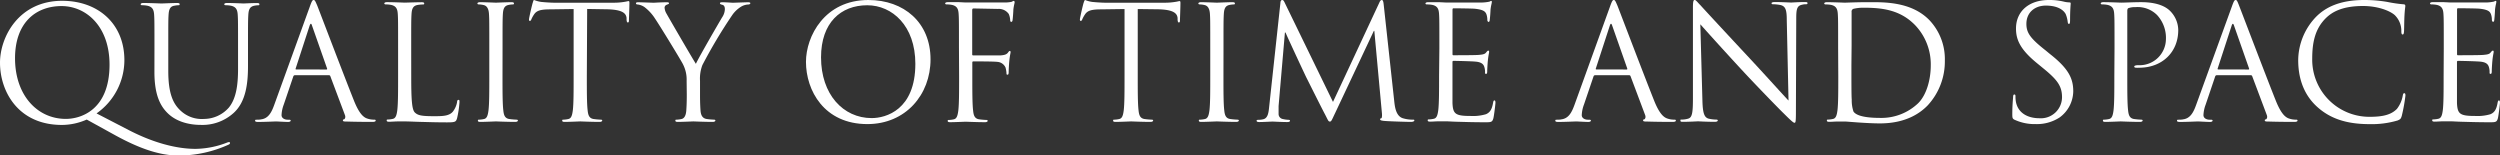 <svg xmlns="http://www.w3.org/2000/svg" viewBox="0 0 683.37 42.5"><rect x="0" y="0" width="683.37" height="42.5" fill="#333333" stroke="none"/><defs><style>.cls-1{fill:#fff;}</style></defs><title>アセット 6</title><g id="レイヤー_2" data-name="レイヤー 2"><g id="main"><path class="cls-1" d="M23.71,32.68a16.91,16.91,0,0,1-6.79,1.47c-12,0-16.92-9.22-16.92-17C0,10.13,5.11.22,17,.22c9.73,0,17,6.19,17,16.23A17.8,17.8,0,0,1,26.39,31l8.87,4.59c9.48,4.89,16.05,5.1,18.22,5.1A24.47,24.47,0,0,0,62,39a2.71,2.71,0,0,1,.61-.17.25.25,0,0,1,.26.26c0,.17-.09.3-.35.43a33.06,33.06,0,0,1-13.72,3C43.57,42.5,38,40.59,31,36.7ZM18,32.5c3.89,0,11.94-2.25,11.94-14.84,0-10.38-6.32-16-13.15-16C9.52,1.7,4.11,6.45,4.11,15.93,4.11,26,10.17,32.5,18,32.5Z"/><path class="cls-1" d="M42.22,13.38c0-6.75,0-8-.09-9.35s-.43-2.16-1.86-2.47a8.11,8.11,0,0,0-1.47-.13c-.17,0-.35-.09-.35-.26s.22-.35.69-.35c1.95,0,4.59.13,5,.13s3-.13,4.28-.13c.48,0,.69.09.69.35s-.17.26-.35.26a6.47,6.47,0,0,0-1.08.13c-1.17.17-1.51,1-1.6,2.47S46,6.63,46,13.38v6.06c0,6.23,1.38,8.91,3.24,10.69a8.47,8.47,0,0,0,6.53,2.38,9.09,9.09,0,0,0,6.79-3.11c2-2.47,2.51-6.14,2.51-10.6V13.38c0-6.75,0-8-.09-9.35s-.43-2.16-1.86-2.47a8.1,8.1,0,0,0-1.47-.13c-.17,0-.35-.09-.35-.26s.22-.35.69-.35c1.95,0,4.33.13,4.59.13S68.92.83,70.22.83c.48,0,.69.09.69.35s-.17.26-.35.26a6.47,6.47,0,0,0-1.08.13c-1.17.26-1.51,1-1.6,2.47s-.09,2.6-.09,9.35V18c0,4.67-.52,9.86-4,12.94a12.67,12.67,0,0,1-8.91,3.2c-1.47,0-5.84-.17-8.91-3.07-2.12-2-3.76-5.06-3.76-11.38Z"/><path class="cls-1" d="M84.73,1.69c.52-1.43.69-1.69,1-1.69s.43.22,1,1.56c.65,1.64,7.44,19.51,10.08,26.09,1.56,3.85,2.81,4.54,3.72,4.8a5.62,5.62,0,0,0,1.73.26c.26,0,.43,0,.43.26s-.39.35-.87.35c-.65,0-3.81,0-6.79-.09-.82,0-1.3,0-1.3-.3s.13-.26.3-.3.52-.48.26-1.17l-4-10.64a.38.38,0,0,0-.39-.26h-9.3a.46.46,0,0,0-.43.35l-2.6,7.66a9.13,9.13,0,0,0-.61,2.9c0,.87.91,1.25,1.64,1.25h.43c.3,0,.43.09.43.26s-.26.35-.65.35c-1,0-2.9-.13-3.37-.13s-2.86.13-4.89.13c-.56,0-.82-.09-.82-.35s.17-.26.39-.26.91,0,1.25-.09c2-.26,2.86-1.9,3.63-4.07ZM89.23,19c.22,0,.22-.13.17-.3L85.29,7Q85,6,84.64,7L80.83,18.69c-.09.22,0,.3.13.3Z"/><path class="cls-1" d="M112.41,20.85c0,6.36.17,9.13,1,9.91s1.82,1,5.19,1c2.29,0,4.2,0,5.23-1.3a6,6,0,0,0,1.12-2.6c0-.35.13-.56.39-.56s.26.17.26.65a27.51,27.51,0,0,1-.65,4.33c-.3,1-.43,1.17-2.73,1.17-3.12,0-5.37-.09-7.18-.13s-3.16-.13-4.41-.13c-.17,0-.91,0-1.77,0s-1.82.09-2.47.09c-.48,0-.69-.09-.69-.35s.09-.26.35-.26a6.71,6.71,0,0,0,1.3-.17c.86-.17,1.08-1.12,1.25-2.38.22-1.82.22-5.23.22-9.39V13.15c0-6.75,0-8-.09-9.35s-.43-2.16-1.86-2.47a8.12,8.12,0,0,0-1.47-.13c-.17,0-.35-.09-.35-.26s.22-.35.69-.35c1.95,0,4.67.13,4.89.13S114,.61,115.27.61c.48,0,.69.09.69.35s-.17.26-.35.26a10.22,10.22,0,0,0-1.43.13c-1.25.22-1.6,1-1.69,2.47s-.09,2.6-.09,9.35Z"/><path class="cls-1" d="M137.36,20.77c0,4.15,0,7.57.22,9.39.13,1.26.39,2.21,1.69,2.38a18.89,18.89,0,0,0,1.95.17c.26,0,.35.13.35.26s-.22.35-.69.35c-2.38,0-5.1-.13-5.32-.13s-2.94.13-4.24.13c-.48,0-.69-.09-.69-.35s.09-.26.35-.26a6.71,6.71,0,0,0,1.3-.17c.87-.17,1.08-1.12,1.25-2.38.22-1.82.22-5.23.22-9.39V13.15c0-6.75,0-8-.09-9.35s-.52-2.21-1.47-2.42a5.67,5.67,0,0,0-1.34-.17c-.17,0-.35-.09-.35-.26s.22-.35.69-.35c1.43,0,4.15.13,4.37.13s2.94-.13,4.24-.13c.48,0,.69.09.69.35s-.17.26-.35.26a6.46,6.46,0,0,0-1.08.13c-1.17.22-1.51,1-1.6,2.47s-.09,2.6-.09,9.35Z"/><path class="cls-1" d="M160.41,20.77c0,4.15,0,7.57.22,9.39.13,1.26.39,2.21,1.69,2.38a18.93,18.93,0,0,0,1.95.17c.26,0,.35.13.35.26s-.22.35-.69.35c-2.38,0-5.11-.13-5.32-.13s-2.94.13-4.24.13c-.48,0-.69-.09-.69-.35s.09-.26.35-.26a6.71,6.71,0,0,0,1.3-.17c.87-.17,1.08-1.12,1.25-2.38.22-1.82.22-5.23.22-9.39V2.47l-6.4.09c-2.68,0-3.72.35-4.41,1.38a7.54,7.54,0,0,0-.74,1.34c-.13.35-.26.43-.43.43s-.22-.13-.22-.39c0-.43.87-4.15,1-4.5S145.79,0,146,0a8.06,8.06,0,0,0,1.9.52c1.25.13,2.9.22,3.42.22h16.23a17.23,17.23,0,0,0,3.07-.22c.65-.09,1-.22,1.21-.22s.22.26.22.52c0,1.3-.13,4.28-.13,4.76s-.13.56-.3.56-.3-.13-.35-.74l0-.48c-.13-1.3-1.17-2.29-5.32-2.38l-5.45-.09Z"/><path class="cls-1" d="M187.69,22.11a9.17,9.17,0,0,0-1-4.54c-.3-.69-6.1-10.21-7.62-12.46a12.13,12.13,0,0,0-2.94-3.2,4.16,4.16,0,0,0-1.86-.69c-.22,0-.43-.09-.43-.3s.17-.3.56-.3c.82,0,4.07.13,4.28.13s1.95-.13,3.63-.13c.48,0,.56.13.56.3s-.26.22-.65.39a.88.88,0,0,0-.56.78,3.68,3.68,0,0,0,.56,1.69c.69,1.25,7.18,12.42,8,13.67.82-1.82,6.32-11.29,7.18-12.72a4.22,4.22,0,0,0,.74-2.21c0-.61-.17-1.08-.69-1.21s-.65-.22-.65-.43.26-.26.69-.26c1.12,0,2.51.13,2.86.13s3.38-.13,4.2-.13c.3,0,.56.09.56.26s-.22.35-.56.35a4.13,4.13,0,0,0-2,.61A8.24,8.24,0,0,0,200.24,4,137.94,137.94,0,0,0,192,17.78a10.35,10.35,0,0,0-.65,4.33v3.72c0,.69,0,2.51.13,4.33.09,1.26.48,2.21,1.77,2.38a19,19,0,0,0,1.95.17c.26,0,.35.13.35.26s-.22.35-.69.35c-2.38,0-5.11-.13-5.32-.13s-2.94.13-4.24.13c-.48,0-.69-.09-.69-.35s.09-.26.35-.26a6.7,6.7,0,0,0,1.3-.17c.87-.17,1.26-1.12,1.34-2.38.13-1.82.13-3.63.13-4.33Z"/><path class="cls-1" d="M237.36,0c9.73,0,17,6.14,17,16.23,0,9.69-6.84,17.69-17.26,17.69-11.85,0-16.79-9.22-16.79-17C220.31,9.91,225.42,0,237.36,0Zm.91,32.28c3.89,0,11.94-2.25,11.94-14.84,0-10.38-6.32-16-13.15-16-7.23,0-12.63,4.76-12.63,14.23C224.42,25.79,230.48,32.28,238.27,32.28Z"/><path class="cls-1" d="M262.13,13.15c0-6.75,0-8-.09-9.35s-.43-2.16-1.86-2.47a8.12,8.12,0,0,0-1.47-.13c-.17,0-.35-.09-.35-.26s.22-.35.69-.35c1,0,2.16,0,3.12,0l1.77.09c.87,0,9.65,0,10.64,0a9.34,9.34,0,0,0,1.9-.17c.26-.09.43-.26.61-.26s.26.17.26.39-.22.82-.35,2c0,.43-.13,2.34-.22,2.86,0,.22-.13.48-.35.48s-.3-.22-.3-.52a4.67,4.67,0,0,0-.39-1.64,3.3,3.3,0,0,0-2.94-1.38l-6.66-.13c-.26,0-.39.13-.39.48V14.75c0,.26,0,.39.3.39l5.54,0c.74,0,1.34,0,1.95,0,1-.09,1.6-.22,2-.78.17-.22.3-.43.48-.43s.22.13.22.35-.22,1-.35,2.42c-.09.87-.17,2.6-.17,2.9s0,.82-.3.82-.3-.17-.3-.39a7.26,7.26,0,0,0-.26-1.56,2.62,2.62,0,0,0-2.25-1.56c-1.08-.13-5.8-.13-6.53-.13-.22,0-.3.09-.3.39v3.68c0,4.15,0,7.57.22,9.39.13,1.26.39,2.21,1.69,2.38a18.92,18.92,0,0,0,1.95.17c.26,0,.35.13.35.26s-.22.35-.69.35c-2.38,0-5.11-.13-5.32-.13s-2.94.13-4.24.13c-.48,0-.69-.09-.69-.35s.09-.26.35-.26a6.71,6.71,0,0,0,1.3-.17c.87-.17,1.08-1.12,1.25-2.38.22-1.82.22-5.23.22-9.39Z"/><path class="cls-1" d="M311,20.77c0,4.15,0,7.57.22,9.39.13,1.26.39,2.21,1.69,2.38a18.93,18.93,0,0,0,1.95.17c.26,0,.35.13.35.26s-.22.35-.69.35c-2.38,0-5.11-.13-5.32-.13s-2.94.13-4.24.13c-.48,0-.69-.09-.69-.35s.09-.26.35-.26a6.71,6.71,0,0,0,1.3-.17c.87-.17,1.08-1.12,1.25-2.38.22-1.82.22-5.23.22-9.39V2.47l-6.4.09c-2.68,0-3.72.35-4.41,1.38a7.62,7.62,0,0,0-.74,1.34c-.13.35-.26.43-.43.43s-.22-.13-.22-.39c0-.43.87-4.15,1-4.5s.26-.82.43-.82a8,8,0,0,0,1.9.52c1.26.13,2.9.22,3.42.22h16.23a17.24,17.24,0,0,0,3.07-.22c.65-.09,1-.22,1.21-.22s.22.26.22.52c0,1.3-.13,4.28-.13,4.76s-.13.56-.3.56-.3-.13-.35-.74l0-.48c-.13-1.3-1.17-2.29-5.32-2.38L311,2.47Z"/><path class="cls-1" d="M334.43,20.77c0,4.15,0,7.57.22,9.39.13,1.26.39,2.21,1.69,2.38a18.93,18.93,0,0,0,1.95.17c.26,0,.35.13.35.26s-.22.35-.69.35c-2.38,0-5.11-.13-5.32-.13s-2.94.13-4.24.13c-.48,0-.69-.09-.69-.35s.09-.26.35-.26a6.71,6.71,0,0,0,1.3-.17c.86-.17,1.08-1.12,1.25-2.38.22-1.82.22-5.23.22-9.39V13.15c0-6.75,0-8-.09-9.35s-.52-2.21-1.47-2.42a5.67,5.67,0,0,0-1.34-.17c-.17,0-.35-.09-.35-.26s.22-.35.69-.35c1.43,0,4.15.13,4.37.13s2.94-.13,4.24-.13c.48,0,.69.09.69.35s-.17.26-.35.26a6.47,6.47,0,0,0-1.08.13c-1.17.22-1.51,1-1.6,2.47s-.09,2.6-.09,9.35Z"/><path class="cls-1" d="M381.12,27.73c.17,1.56.48,4,2.34,4.59a9.41,9.41,0,0,0,2.81.39c.21,0,.34,0,.34.22s-.39.39-.91.39c-1,0-5.63-.13-7.23-.26-1-.09-1.21-.22-1.21-.43s.09-.26.3-.3.26-.78.17-1.56L375.67,8.44h-.13l-10.6,22.5c-.91,1.9-1,2.29-1.43,2.29s-.52-.43-1.34-2c-1.13-2.12-4.85-9.61-5.06-10-.39-.78-5.24-11.16-5.71-12.33h-.17l-1.73,20.08c0,.69,0,1.47,0,2.21a1.39,1.39,0,0,0,1.13,1.34,7.93,7.93,0,0,0,1.64.22c.17,0,.35.09.35.22,0,.3-.26.39-.78.39-1.6,0-3.68-.13-4-.13s-2.47.13-3.63.13c-.43,0-.73-.09-.73-.39,0-.13.22-.22.43-.22a5.58,5.58,0,0,0,1.3-.13c1.43-.26,1.56-1.95,1.73-3.59L350,.78c0-.48.22-.78.48-.78s.43.17.65.65l13.24,27.21L377.05.69c.17-.39.35-.69.65-.69s.43.35.52,1.17Z"/><path class="cls-1" d="M393.45,13.15c0-6.75,0-8-.09-9.35s-.43-2.16-1.86-2.47A8.1,8.1,0,0,0,390,1.21c-.17,0-.35-.09-.35-.26s.22-.35.69-.35c1,0,2.16,0,3.11,0l1.77.09c.3,0,8.91,0,9.91,0A11.47,11.47,0,0,0,407,.48c.22,0,.39-.22.61-.22s.17.17.17.39-.22.82-.35,2c0,.43-.13,2.34-.22,2.86,0,.22-.13.48-.3.48s-.35-.22-.35-.56a4.64,4.64,0,0,0-.26-1.56c-.3-.69-.73-1.21-3.07-1.47-.73-.09-5.45-.13-5.93-.13-.17,0-.26.13-.26.43V14.67c0,.3,0,.43.26.43.56,0,5.88,0,6.88-.09s1.64-.17,2-.61.48-.56.65-.56.22.09.22.35-.22,1-.35,2.42c-.09.87-.17,2.47-.17,2.77s0,.82-.3.82-.3-.17-.3-.39a4.38,4.38,0,0,0-.17-1.43c-.17-.61-.56-1.34-2.25-1.52-1.17-.13-5.45-.22-6.18-.22a.27.27,0,0,0-.3.3v3.81c0,1.47,0,6.49,0,7.4.13,3,.78,3.55,5,3.55a12.41,12.41,0,0,0,4.15-.48c1.12-.48,1.64-1.34,1.95-3.12.09-.48.17-.65.39-.65s.26.35.26.65-.35,3.29-.56,4.2c-.3,1.12-.65,1.12-2.34,1.12-3.24,0-5.63-.09-7.31-.13s-2.73-.13-3.38-.13c-.09,0-.82,0-1.73,0s-1.86.09-2.51.09c-.48,0-.69-.09-.69-.35s.09-.26.34-.26a6.69,6.69,0,0,0,1.3-.17c.87-.17,1.08-1.12,1.25-2.38.22-1.82.22-5.23.22-9.39Z"/><path class="cls-1" d="M440.13,1.69c.52-1.43.69-1.69,1-1.69s.43.22,1,1.56c.65,1.64,7.44,19.51,10.08,26.09,1.56,3.85,2.81,4.54,3.72,4.8a5.62,5.62,0,0,0,1.73.26c.26,0,.43,0,.43.26s-.39.35-.86.35c-.65,0-3.81,0-6.79-.09-.82,0-1.3,0-1.3-.3s.13-.26.3-.3.52-.48.26-1.17l-4-10.64a.38.38,0,0,0-.39-.26h-9.3a.46.46,0,0,0-.43.35l-2.6,7.66a9.15,9.15,0,0,0-.61,2.9c0,.87.91,1.25,1.64,1.25h.43c.3,0,.43.09.43.26s-.26.35-.65.35c-1,0-2.9-.13-3.37-.13s-2.86.13-4.89.13c-.56,0-.82-.09-.82-.35s.17-.26.39-.26.91,0,1.26-.09c2-.26,2.85-1.9,3.63-4.07ZM444.63,19c.21,0,.21-.13.17-.3L440.69,7q-.32-1-.65,0l-3.81,11.68c-.09.22,0,.3.13.3Z"/><path class="cls-1" d="M465.35,27.43c.09,3.55.52,4.67,1.69,5a9.53,9.53,0,0,0,2.16.26c.22,0,.35.09.35.26s-.26.35-.78.35c-2.47,0-4.2-.13-4.59-.13s-2.21.13-4.15.13c-.43,0-.69,0-.69-.35s.13-.26.35-.26a6.24,6.24,0,0,0,1.77-.26c1.08-.3,1.3-1.56,1.3-5.5l0-24.79c0-1.69.13-2.16.48-2.16s1.08,1,1.51,1.38c.65.74,7.1,7.7,13.76,14.84,4.28,4.59,9,9.86,10.38,11.29l-.48-22c0-2.81-.34-3.76-1.69-4.11a11.56,11.56,0,0,0-2.12-.22c-.3,0-.35-.13-.35-.3s.35-.3.87-.3c1.95,0,4,.13,4.5.13s1.9-.13,3.68-.13c.47,0,.78,0,.78.3s-.17.3-.48.3a3.8,3.8,0,0,0-1,.13c-1.43.3-1.6,1.26-1.6,3.85l-.09,25.35c0,2.86-.09,3.07-.39,3.07s-.86-.48-3.16-2.77c-.47-.43-6.71-6.79-11.29-11.73-5-5.41-9.91-10.86-11.29-12.42Z"/><path class="cls-1" d="M502.45,13.15c0-6.75,0-8-.09-9.35s-.43-2.16-1.86-2.47A8.12,8.12,0,0,0,499,1.21c-.17,0-.35-.09-.35-.26s.22-.35.69-.35c1.95,0,4.67.13,4.89.13.52,0,3.24-.13,5.84-.13,4.28,0,12.2-.39,17.35,4.93a15.46,15.46,0,0,1,4.2,11A17.68,17.68,0,0,1,527,28.73c-1.86,1.95-5.75,5-13.11,5-1.86,0-4.15-.13-6-.26s-3.37-.26-3.59-.26-.82,0-1.73,0-1.86.09-2.51.09c-.47,0-.69-.09-.69-.35s.09-.26.35-.26a6.7,6.7,0,0,0,1.3-.17c.87-.17,1.08-1.12,1.25-2.38.22-1.82.22-5.23.22-9.39Zm3.63,4.67c0,4.59,0,8.57.09,9.39a9.45,9.45,0,0,0,.48,3.29c.56.82,2.25,1.73,7.36,1.73a14.53,14.53,0,0,0,10.3-4c2.25-2.21,3.46-6.36,3.46-10.34A15.48,15.48,0,0,0,523.61,7c-4.07-4.28-9-4.89-14.15-4.89a11.51,11.51,0,0,0-2.81.3.78.78,0,0,0-.52.87c0,1.47,0,5.88,0,9.22Z"/><path class="cls-1" d="M550.71,32.75c-.61-.3-.65-.48-.65-1.64,0-2.16.17-3.89.22-4.59,0-.48.13-.69.34-.69s.31.13.31.48a7.78,7.78,0,0,0,.13,1.6c.65,3.2,3.51,4.41,6.4,4.41a5.78,5.78,0,0,0,6.19-5.75c0-3-1.25-4.72-5-7.79l-1.95-1.6c-4.59-3.77-5.63-6.45-5.63-9.39,0-4.63,3.46-7.79,9-7.79a16.74,16.74,0,0,1,4,.43,7.14,7.14,0,0,0,1.52.22c.35,0,.43.09.43.3s-.17,1.64-.17,4.59c0,.69-.09,1-.3,1s-.3-.22-.35-.56a7.68,7.68,0,0,0-.56-2.16c-.26-.48-1.43-2.29-5.41-2.29-3,0-5.32,1.86-5.32,5,0,2.47,1.12,4,5.28,7.27l1.21,1c5.1,4,6.32,6.71,6.32,10.17A9,9,0,0,1,563,32.1a11.38,11.38,0,0,1-6.53,1.82A13.15,13.15,0,0,1,550.71,32.75Z"/><path class="cls-1" d="M578,13.15c0-6.75,0-8-.09-9.35s-.43-2.16-1.86-2.47a8.13,8.13,0,0,0-1.47-.13c-.17,0-.35-.09-.35-.26s.22-.35.69-.35c1.95,0,4.54.13,4.89.13,1,0,3.46-.13,5.45-.13,5.41,0,7.35,1.82,8,2.47a7.52,7.52,0,0,1,2.16,5.15c0,6.14-4.5,10.3-10.64,10.3a6.45,6.45,0,0,1-.91,0c-.22,0-.48-.09-.48-.3s.26-.39,1.17-.39a7.19,7.19,0,0,0,7.49-7.05,9.18,9.18,0,0,0-2.42-6.66,7.52,7.52,0,0,0-5.93-2.16,5.31,5.31,0,0,0-1.86.26c-.26.09-.35.39-.35.82V20.77c0,4.15,0,7.57.22,9.39.13,1.26.39,2.21,1.69,2.38a19,19,0,0,0,1.95.17c.26,0,.34.13.34.26s-.22.35-.69.35c-2.38,0-5.11-.13-5.32-.13s-2.85.13-4.16.13c-.47,0-.69-.09-.69-.35s.09-.26.35-.26a6.7,6.7,0,0,0,1.3-.17c.87-.17,1.08-1.12,1.25-2.38.22-1.82.22-5.23.22-9.39Z"/><path class="cls-1" d="M610.11,1.69c.52-1.43.69-1.69,1-1.69s.43.22.95,1.56c.65,1.64,7.44,19.51,10.08,26.09,1.56,3.85,2.81,4.54,3.72,4.8a5.62,5.62,0,0,0,1.73.26c.26,0,.43,0,.43.26s-.39.35-.86.35c-.65,0-3.81,0-6.79-.09-.82,0-1.3,0-1.3-.3s.13-.26.3-.3.52-.48.26-1.17l-4-10.64a.38.38,0,0,0-.39-.26h-9.3a.46.46,0,0,0-.43.35l-2.59,7.66a9.16,9.16,0,0,0-.61,2.9c0,.87.91,1.25,1.64,1.25h.43c.3,0,.43.09.43.26s-.26.35-.65.35c-1,0-2.9-.13-3.37-.13s-2.86.13-4.89.13c-.56,0-.82-.09-.82-.35s.17-.26.39-.26.91,0,1.25-.09c2-.26,2.86-1.9,3.63-4.07ZM614.6,19c.22,0,.22-.13.17-.3L610.67,7c-.21-.65-.43-.65-.65,0l-3.81,11.68c-.09.22,0,.3.13.3Z"/><path class="cls-1" d="M633.44,29.25c-4.19-3.76-5.23-8.7-5.23-12.81a17.28,17.28,0,0,1,4.85-11.81C635.65,2,639.59,0,646.25,0a37.15,37.15,0,0,1,6.27.52,37.84,37.84,0,0,0,4.41.65c.47,0,.56.22.56.47s-.13.87-.22,2.42-.09,3.81-.13,4.46-.13.91-.39.91-.35-.3-.35-.91a6,6,0,0,0-1.82-4.41c-1.51-1.3-4.84-2.47-8.65-2.47-5.75,0-8.44,1.69-10,3.16-3.16,3-3.89,6.88-3.89,11.29a15.62,15.62,0,0,0,15.62,15.84c3.25,0,5.8-.39,7.53-2.16a8.22,8.22,0,0,0,1.6-3.64c.09-.48.17-.65.43-.65s.3.3.3.65a45.33,45.33,0,0,1-1,5.54c-.26.82-.35.91-1.13,1.26a25.11,25.11,0,0,1-7.79,1C641.23,33.92,636.86,32.32,633.44,29.25Z"/><path class="cls-1" d="M668,13.15c0-6.75,0-8-.09-9.35s-.43-2.16-1.86-2.47a8.11,8.11,0,0,0-1.47-.13c-.17,0-.34-.09-.34-.26s.22-.35.69-.35c1,0,2.16,0,3.11,0l1.77.09c.3,0,8.91,0,9.91,0a11.46,11.46,0,0,0,1.86-.22c.22,0,.39-.22.61-.22s.17.17.17.39-.22.82-.35,2c0,.43-.13,2.34-.21,2.86,0,.22-.13.48-.3.48s-.35-.22-.35-.56a4.63,4.63,0,0,0-.26-1.56c-.3-.69-.73-1.21-3.07-1.47-.73-.09-5.45-.13-5.93-.13-.17,0-.26.13-.26.43V14.67c0,.3,0,.43.26.43.56,0,5.89,0,6.88-.09s1.64-.17,2-.61.48-.56.65-.56.22.09.22.35-.22,1-.35,2.42c-.09.87-.17,2.47-.17,2.77s0,.82-.3.82-.3-.17-.3-.39a4.37,4.37,0,0,0-.17-1.43c-.17-.61-.56-1.34-2.25-1.52-1.17-.13-5.45-.22-6.19-.22a.27.27,0,0,0-.3.3v3.81c0,1.47,0,6.49,0,7.4.13,3,.78,3.55,5,3.55a12.4,12.4,0,0,0,4.15-.48c1.12-.48,1.64-1.34,1.95-3.12.09-.48.18-.65.39-.65s.26.35.26.65-.35,3.29-.56,4.2c-.3,1.12-.65,1.12-2.34,1.12-3.24,0-5.63-.09-7.31-.13s-2.73-.13-3.38-.13c-.09,0-.82,0-1.73,0s-1.86.09-2.51.09c-.48,0-.69-.09-.69-.35s.09-.26.35-.26a6.69,6.69,0,0,0,1.3-.17c.87-.17,1.08-1.12,1.25-2.38.22-1.82.22-5.23.22-9.39Z"/></g></g></svg>